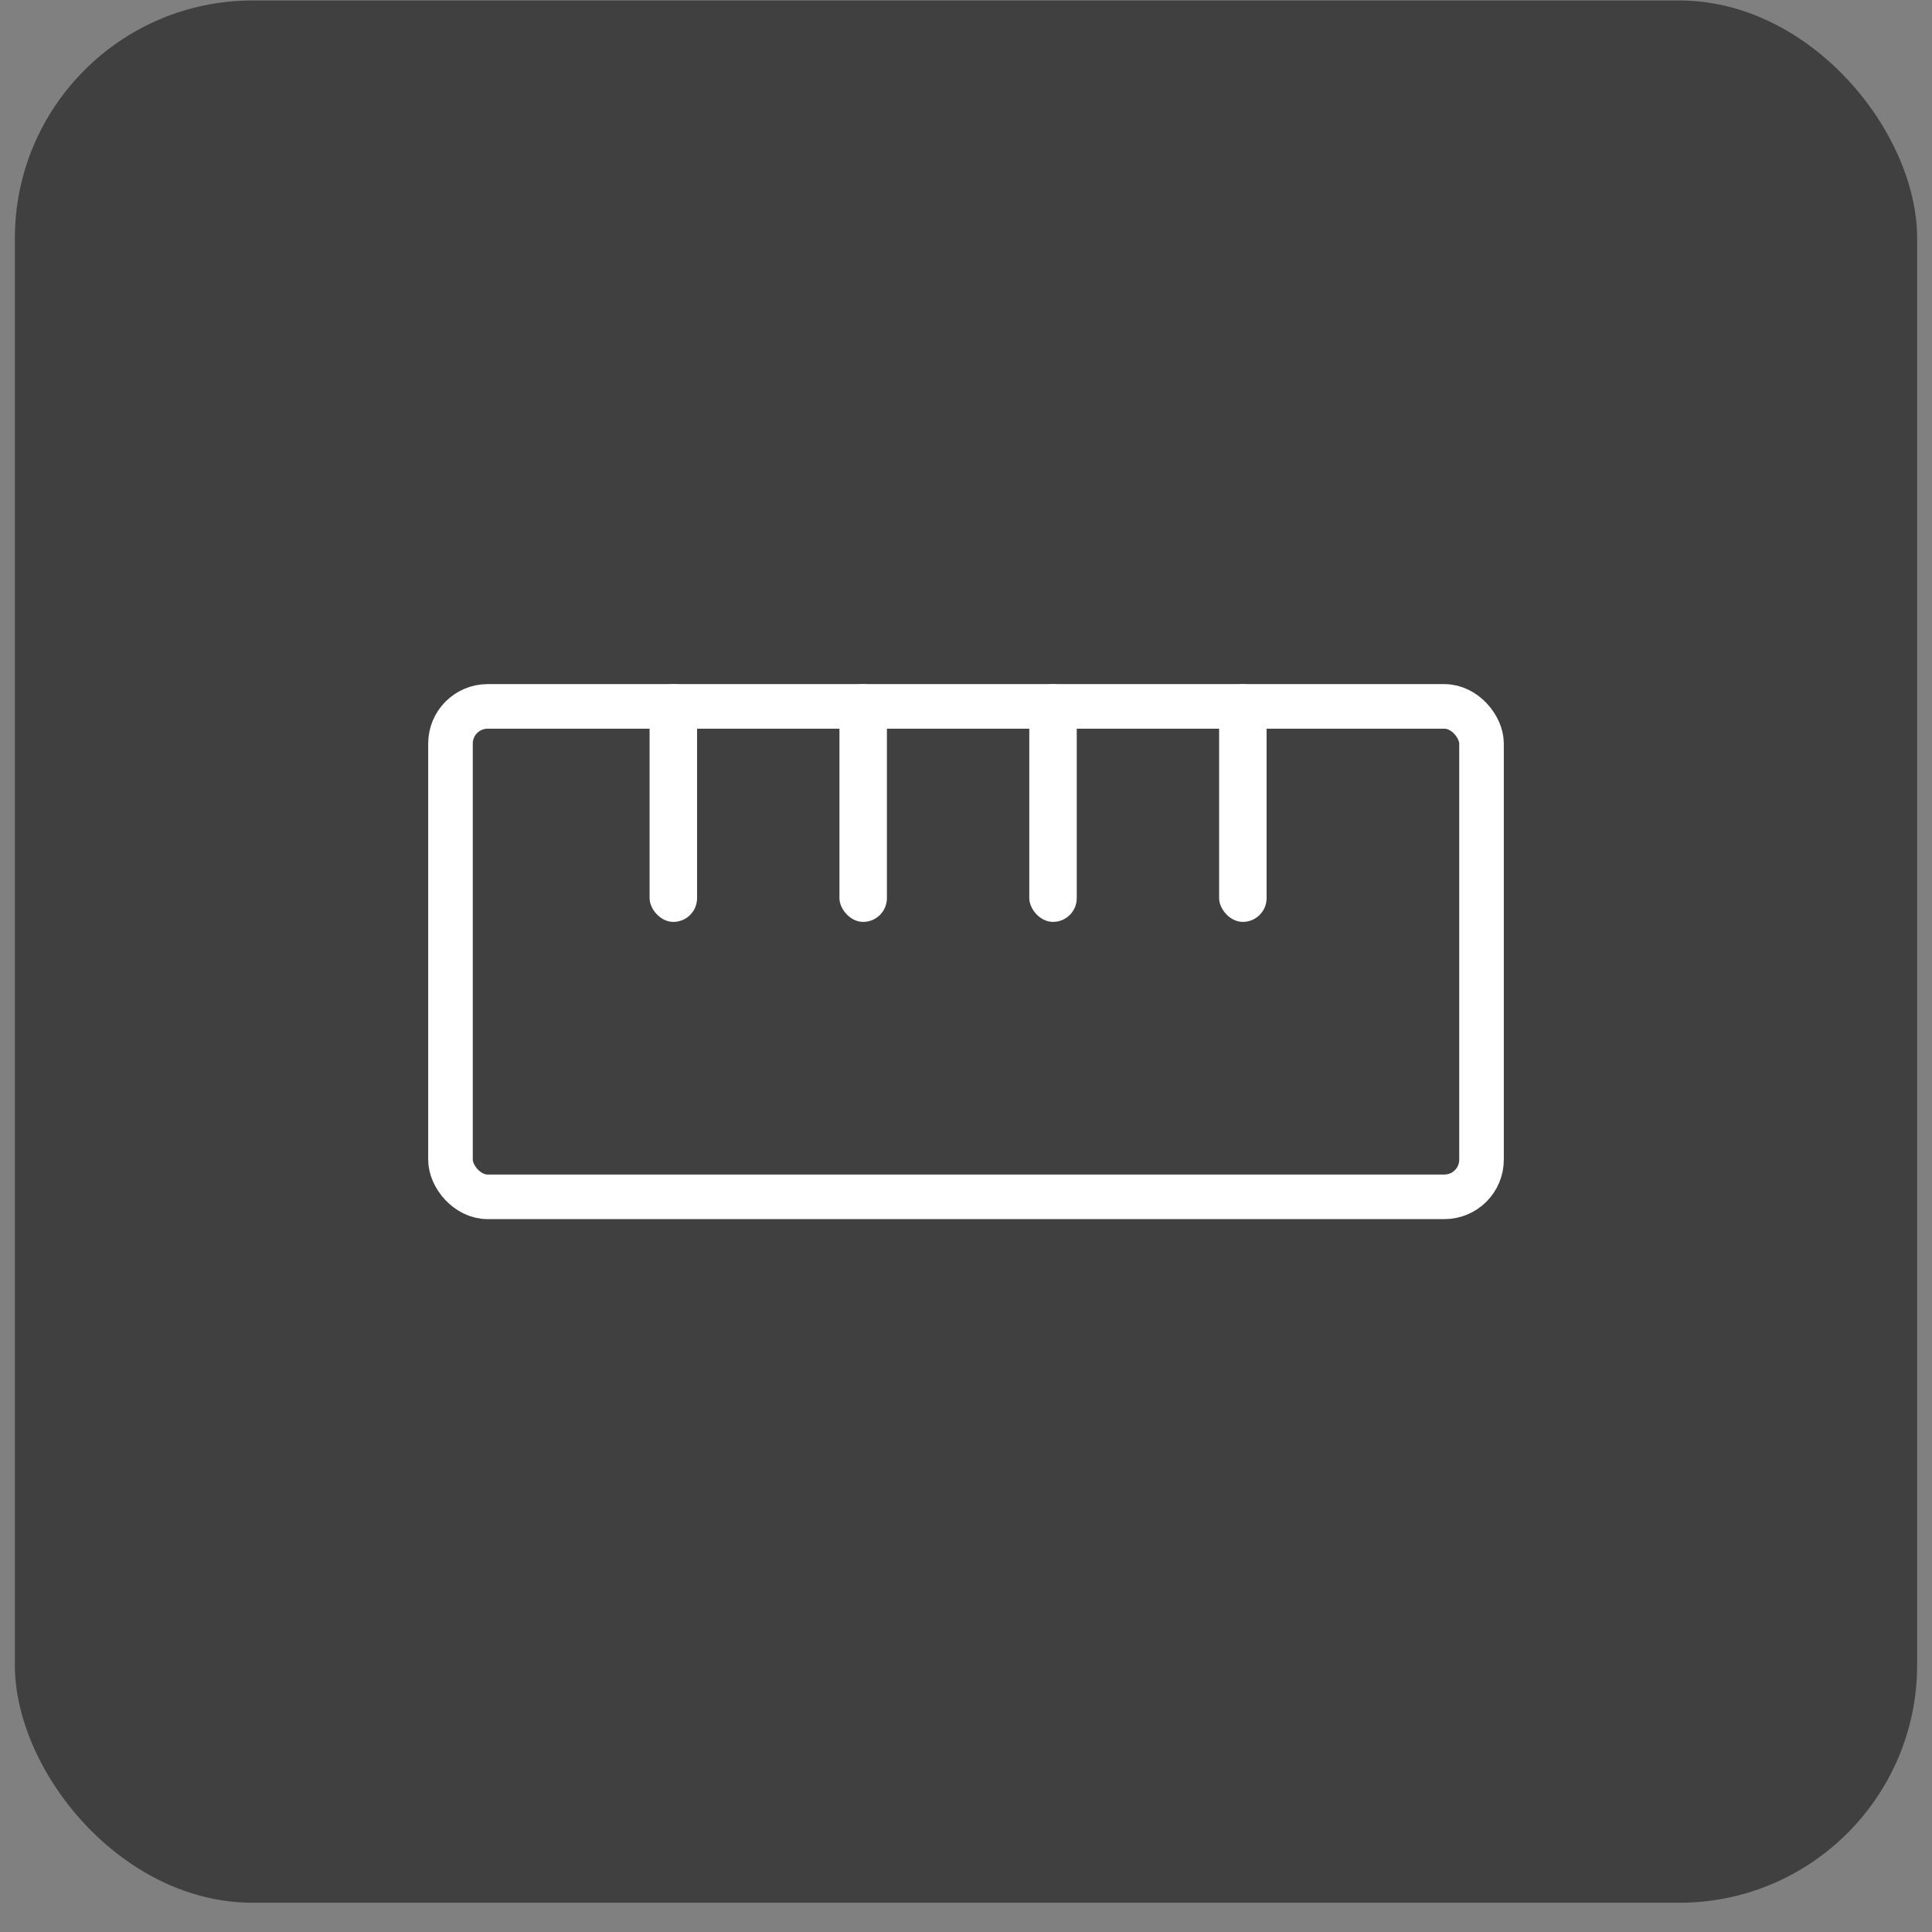<svg width="65" height="65" viewBox="0 0 65 65" fill="none" xmlns="http://www.w3.org/2000/svg">
<rect x="0" y="0" width="65" height="65" fill="#808080" stroke="none"/>
<rect x="0.5" y="0.016" width="64" height="64" rx="8" fill="#404040"/>
<rect x="15.156" y="23.766" width="34.688" height="16.5" rx="1.25" stroke="white" stroke-width="1.5"/>
<rect x="28.242" y="23.016" width="1.597" height="8" rx="0.798" fill="white"/>
<rect x="34.629" y="23.016" width="1.597" height="8" rx="0.798" fill="white"/>
<rect x="21.855" y="23.016" width="1.597" height="8" rx="0.798" fill="white"/>
<rect x="41.016" y="23.016" width="1.597" height="8" rx="0.798" fill="white"/>
</svg>
